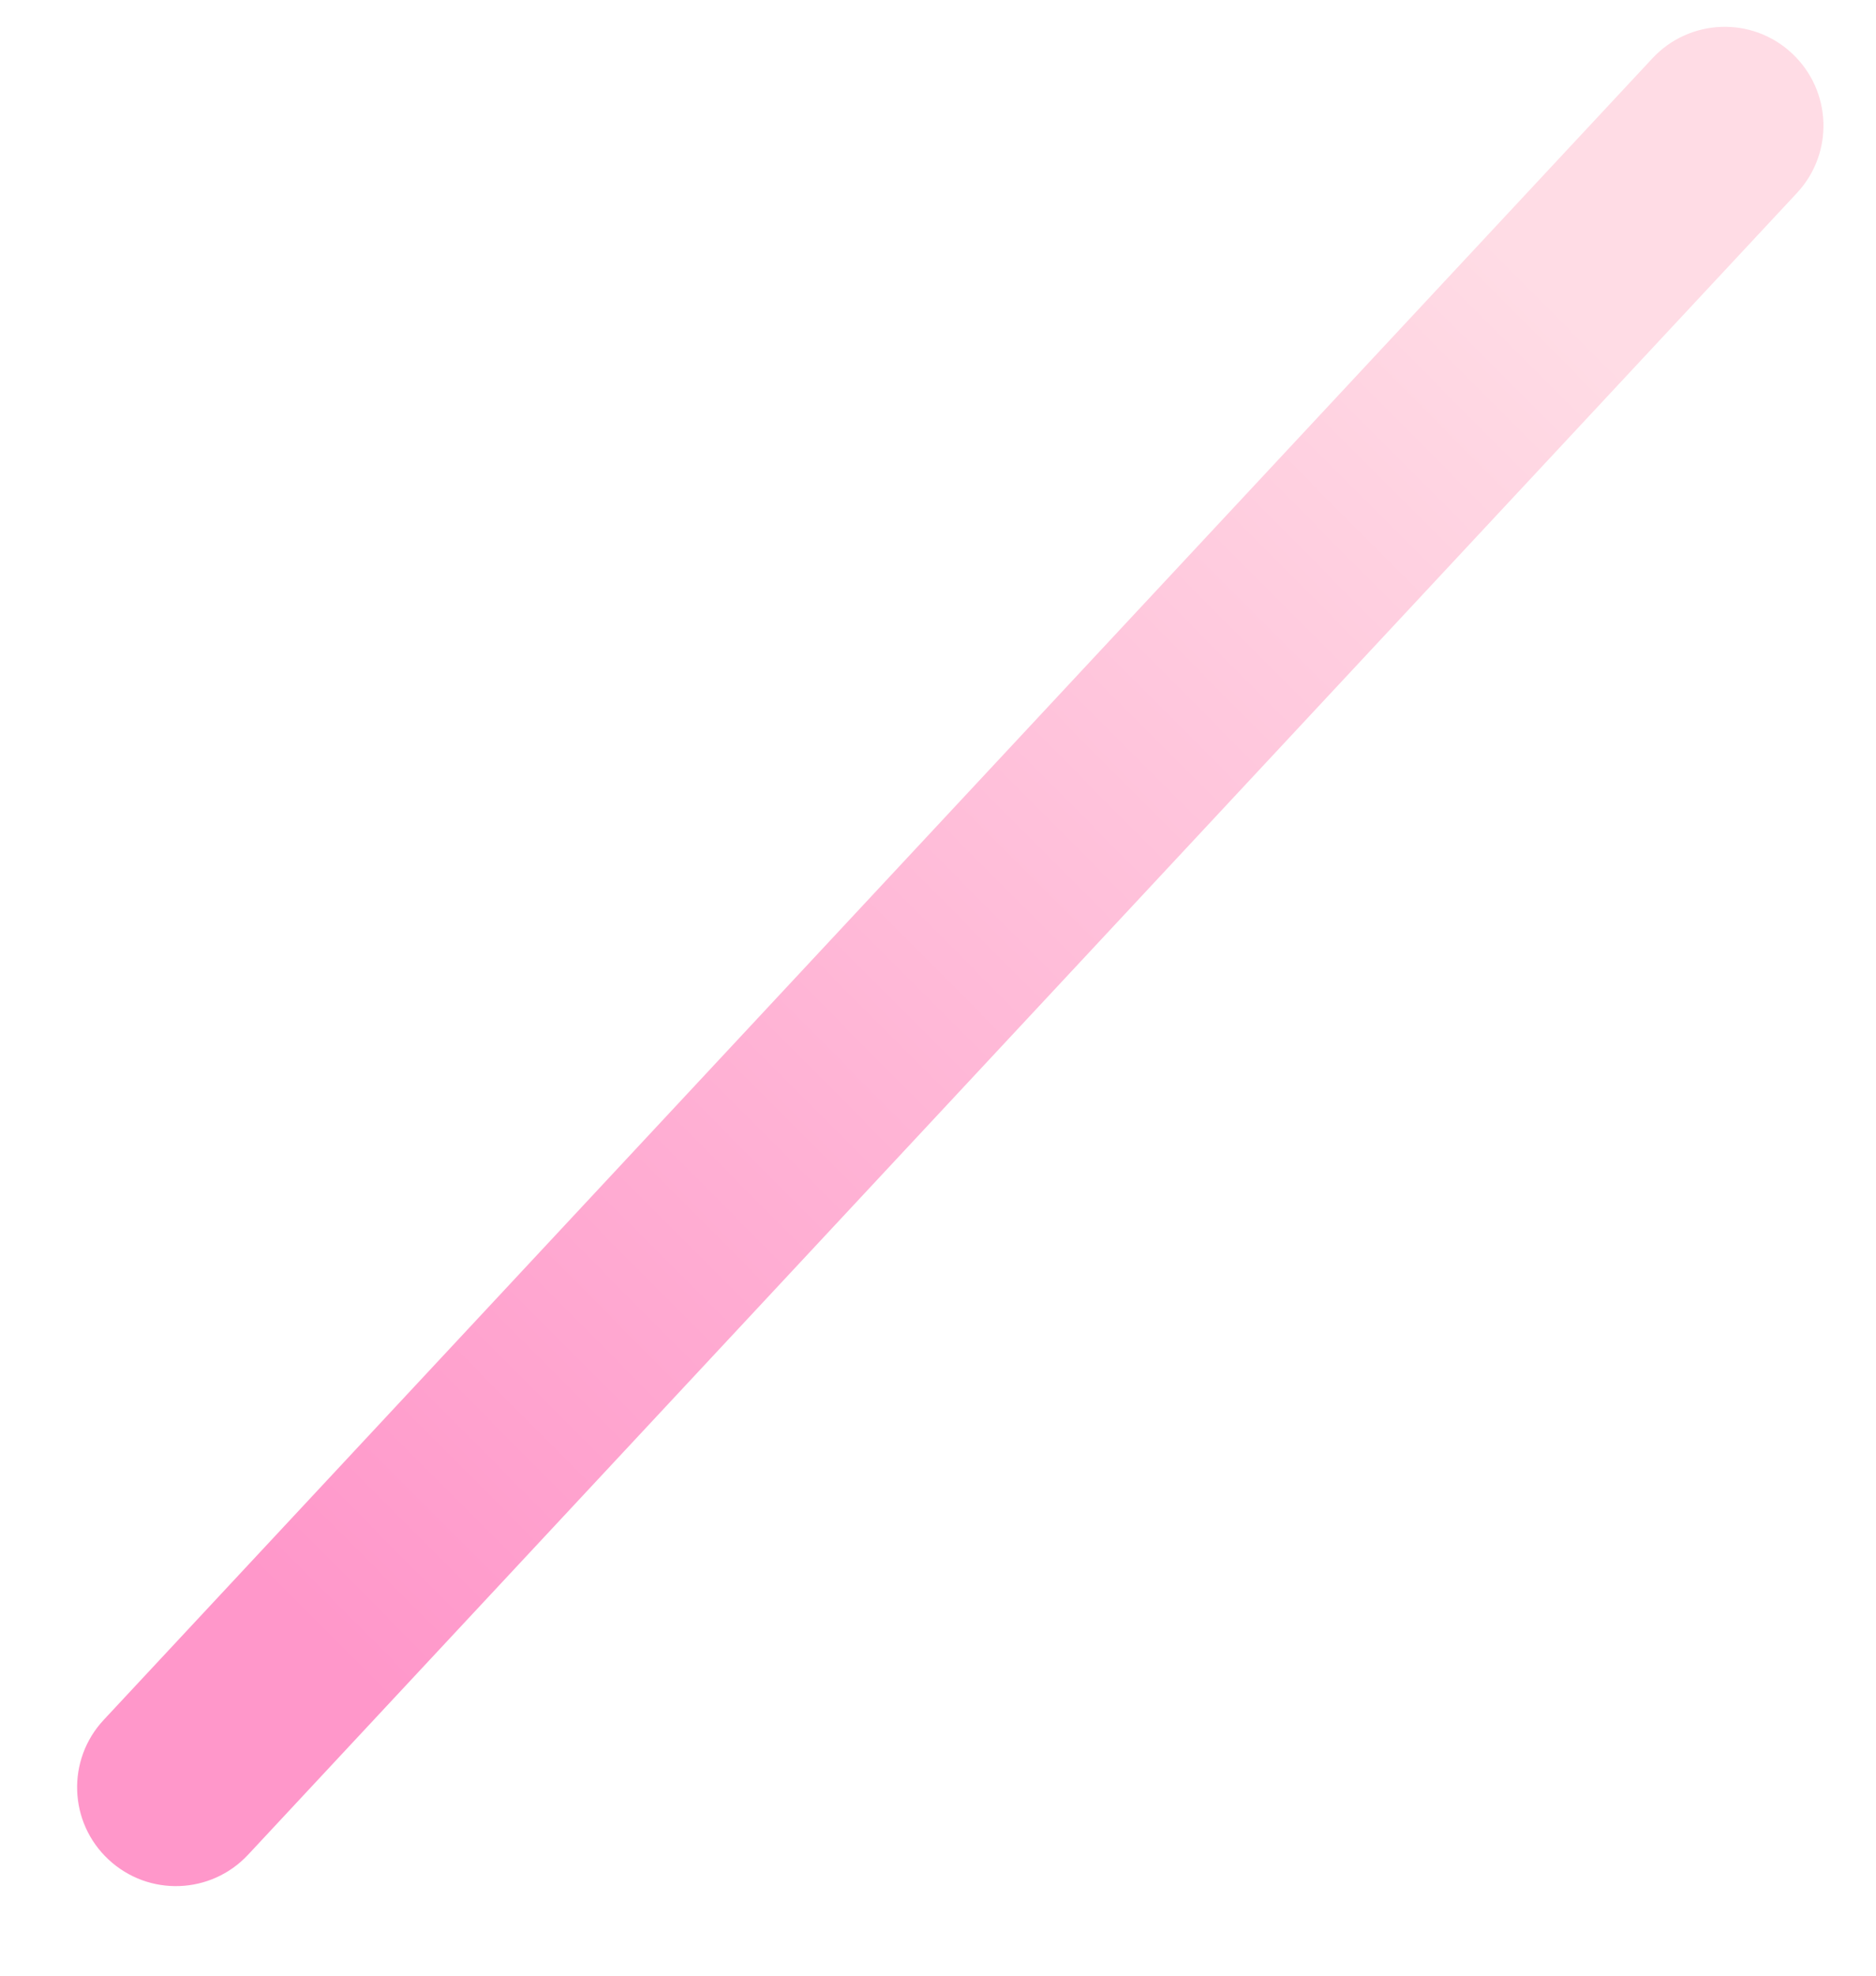 <svg 
 xmlns="http://www.w3.org/2000/svg"
 xmlns:xlink="http://www.w3.org/1999/xlink"
 width="19px" height="20px">
<defs>
<linearGradient id="PSgrad_0" x1="68.2%" x2="0%" y1="0%" y2="73.135%">
  <stop offset="0%" stop-color="rgb(255,220,229)" stop-opacity="1" />
  <stop offset="100%" stop-color="rgb(255,151,202)" stop-opacity="1" />
</linearGradient>

</defs>
<path fill-rule="evenodd"  fill="url(#PSgrad_0)"
 d="M18.149,0.540 L18.149,0.540 C18.554,0.918 18.576,1.550 18.199,1.954 L2.513,18.775 C2.136,19.179 1.504,19.202 1.099,18.824 L1.099,18.824 C0.695,18.448 0.673,17.815 1.050,17.411 L16.736,0.590 C17.113,0.186 17.745,0.163 18.149,0.540 Z"/>
</svg>
